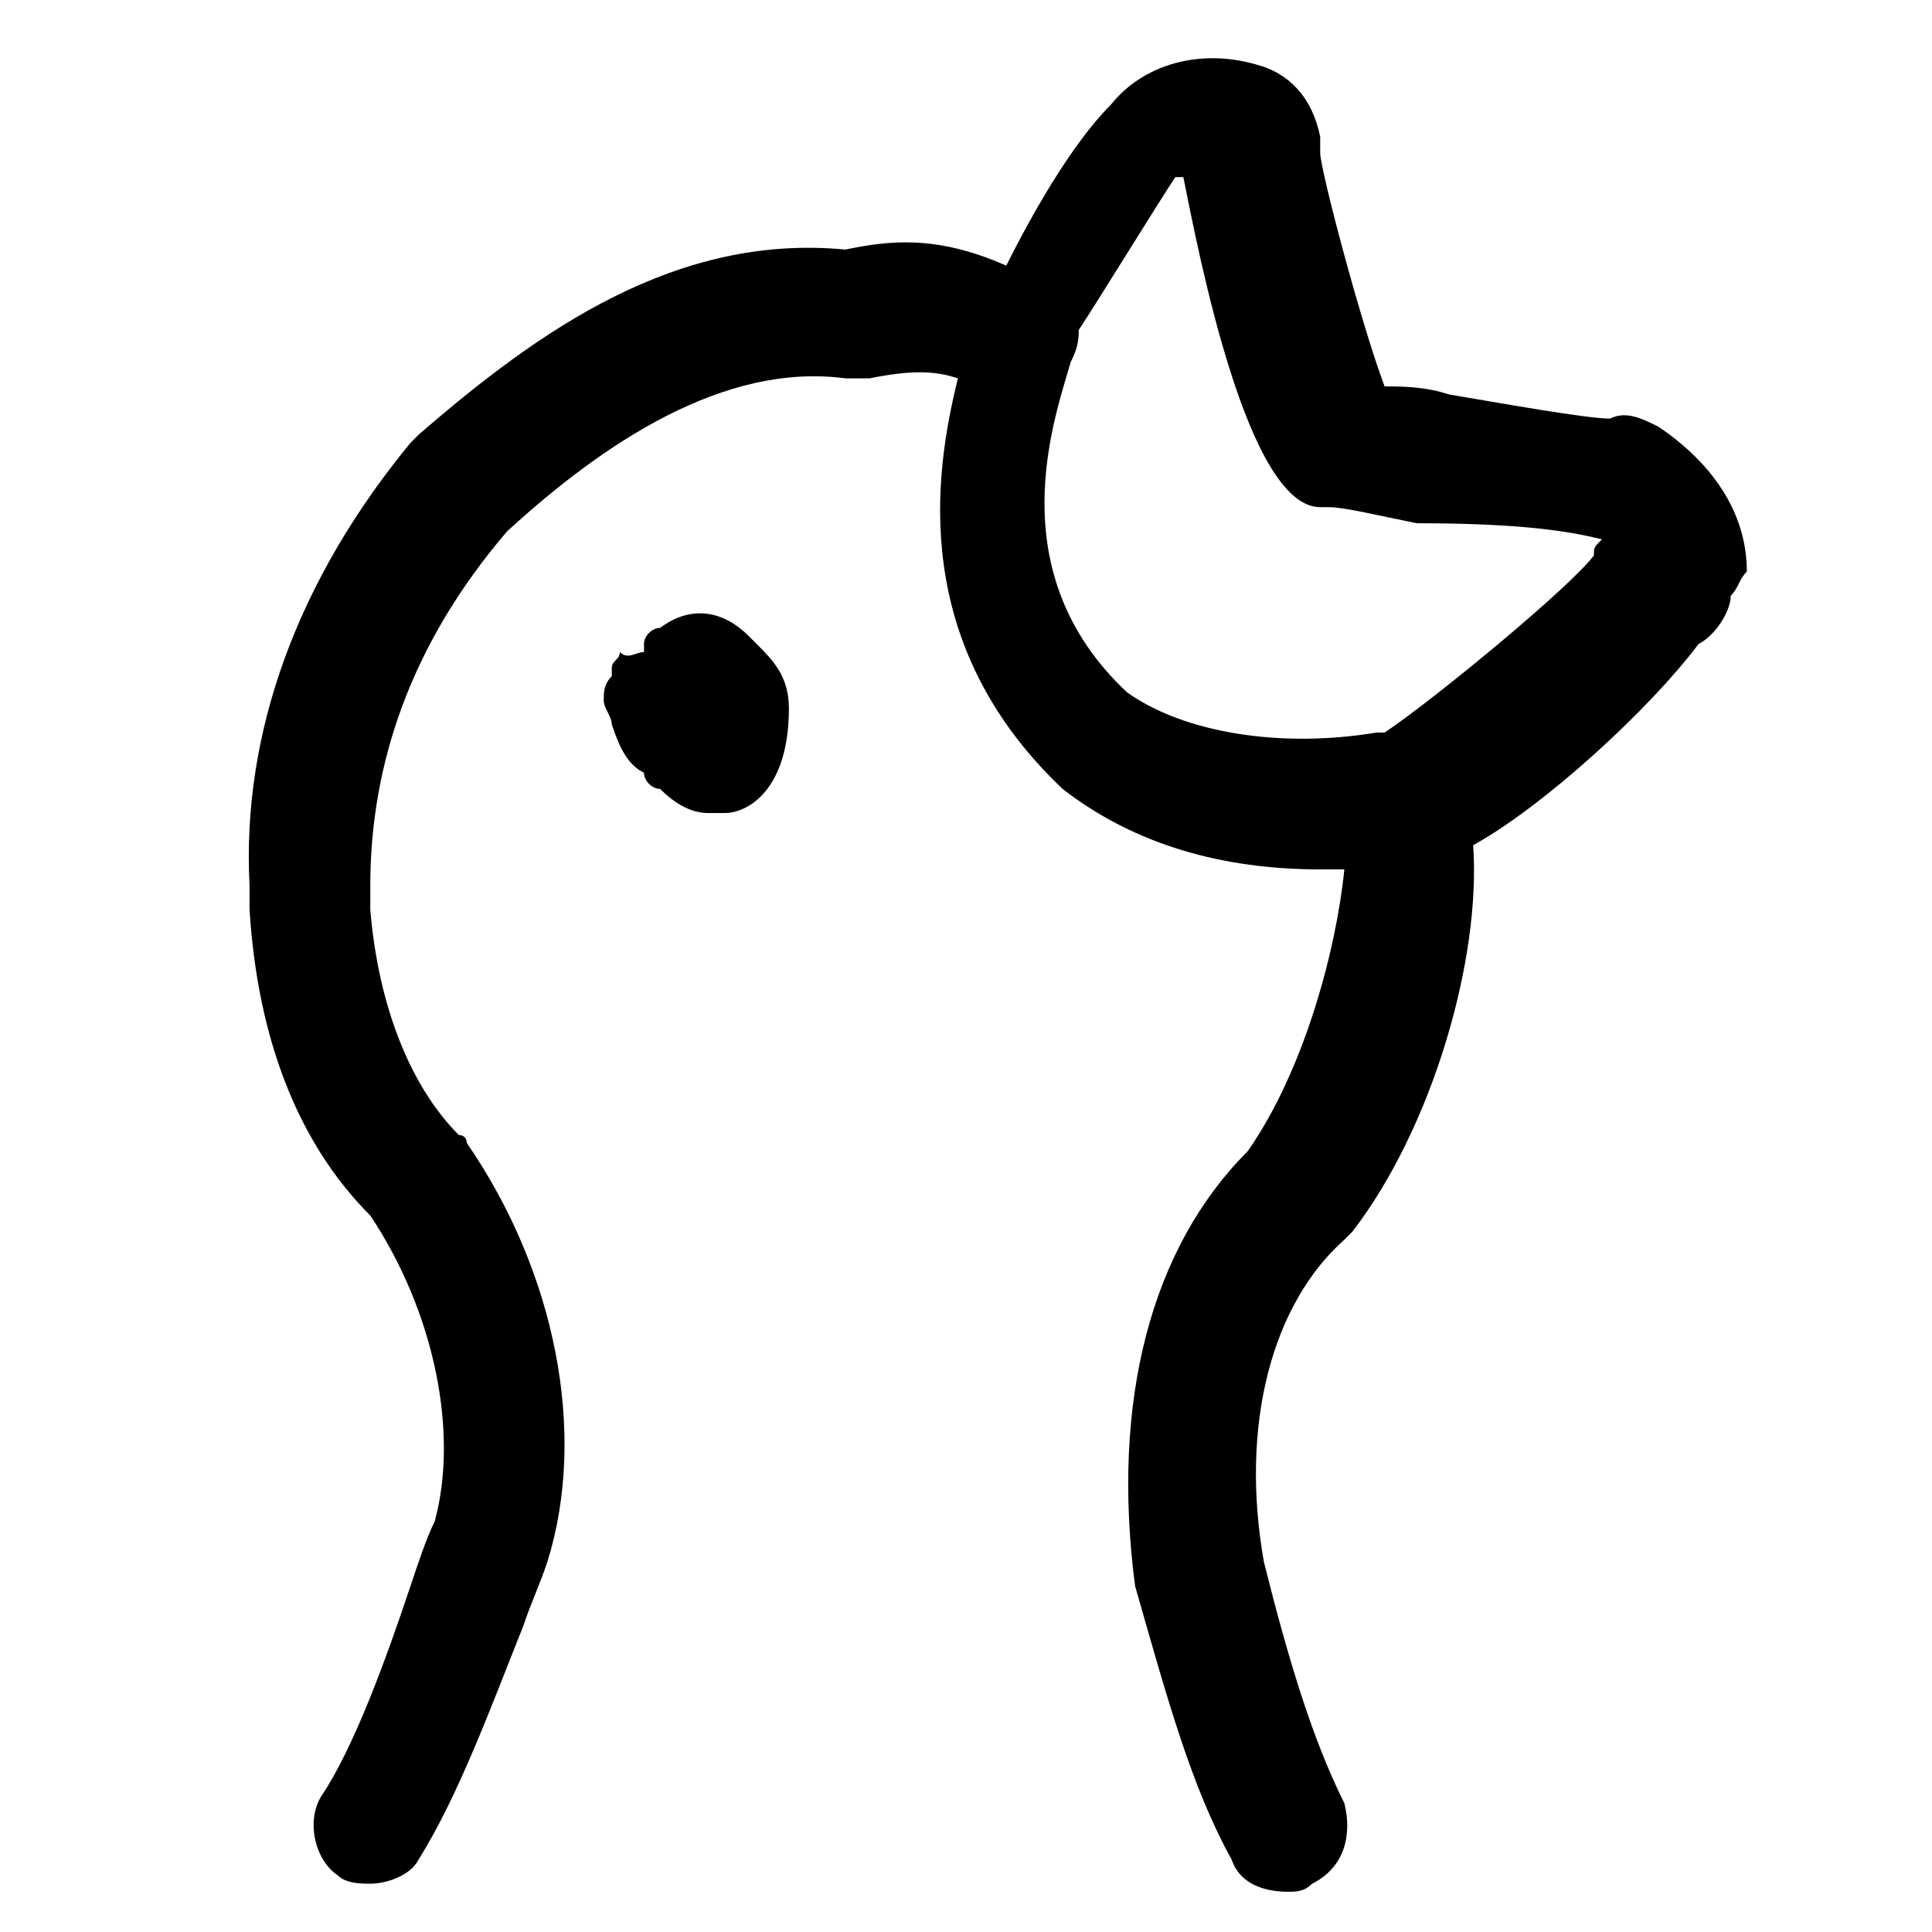 <?xml version="1.0" encoding="utf-8"?>
<!-- Generator: Adobe Illustrator 27.0.1, SVG Export Plug-In . SVG Version: 6.00 Build 0)  -->
<svg version="1.1" id="Regular" xmlns="http://www.w3.org/2000/svg" xmlns:xlink="http://www.w3.org/1999/xlink" x="0px" y="0px"
	 viewBox="0 0 24 24" style="enable-background:new 0 0 24 24;" xml:space="preserve">
<path d="M20.6,5.3c-0.2-0.1-0.4-0.2-0.6-0.1c-0.3,0-1.4-0.2-2-0.3c-0.3-0.1-0.6-0.1-0.8-0.1c-0.3-0.8-0.8-2.7-0.8-2.9
	c0-0.1,0-0.1,0-0.2c-0.1-0.5-0.4-0.8-0.8-0.9c-0.7-0.2-1.4,0-1.8,0.5l0,0c-0.5,0.5-1,1.4-1.3,2C11.6,2.9,11,3,10.5,3.1
	c-2.1-0.2-3.8,1-5.3,2.3c0,0-0.1,0.1-0.1,0.1C3.7,7.2,3,9.1,3.1,11c0,0,0,0.1,0,0.1c0,0,0,0.1,0,0.2c0.1,1.6,0.6,2.9,1.5,3.8
	c0.8,1.2,1.1,2.7,0.8,3.8c-0.1,0.2-0.2,0.5-0.3,0.8c-0.3,0.9-0.7,2-1.1,2.6c-0.2,0.3-0.1,0.8,0.2,1c0.1,0.1,0.3,0.1,0.4,0.1
	c0.2,0,0.5-0.1,0.6-0.3c0.5-0.8,0.9-1.9,1.3-2.9c0.1-0.3,0.2-0.5,0.3-0.8c0.5-1.6,0.1-3.6-1-5.2c0,0,0-0.1-0.1-0.1
	c-0.6-0.6-1-1.6-1.1-2.8c0-0.3,0-0.3,0-0.3c0-1.5,0.5-3,1.7-4.4c1.2-1.1,2.7-2.1,4.2-1.9c0.1,0,0.2,0,0.3,0c0.5-0.1,0.8-0.1,1.1,0
	c-0.3,1.2-0.6,3.3,1.3,5.1c0.9,0.7,2,1,3.2,1c0.1,0,0.2,0,0.3,0c-0.1,1-0.5,2.5-1.2,3.5c-1.2,1.2-1.7,3.1-1.4,5.4
	c0.4,1.4,0.7,2.5,1.2,3.4c0.1,0.3,0.4,0.4,0.7,0.4c0.1,0,0.2,0,0.3-0.1c0.4-0.2,0.5-0.6,0.4-1c-0.4-0.8-0.7-1.8-1-3
	c-0.3-1.7,0.1-3.2,1-4c0,0,0.1-0.1,0.1-0.1c1-1.3,1.6-3.4,1.5-4.8c0.9-0.5,2.2-1.7,2.8-2.5c0.2-0.1,0.4-0.4,0.4-0.6
	c0.1-0.1,0.1-0.2,0.2-0.3C21.7,6.1,20.9,5.5,20.6,5.3z M19.9,6.7c-0.1,0.1-0.1,0.1-0.1,0.2c-0.3,0.4-2,1.8-2.6,2.2c0,0,0,0-0.1,0
	c-1.2,0.2-2.4,0-3.1-0.5c-1.6-1.5-0.9-3.4-0.7-4.1c0.1-0.2,0.1-0.3,0.1-0.4c0.2-0.3,1-1.6,1.2-1.9c0,0,0,0,0,0c0,0,0.1,0,0.1,0
	c0.2,1,0.8,4.1,1.7,4.1c0,0,0,0,0.1,0c0.2,0,0.6,0.1,1.1,0.2C18.9,6.5,19.5,6.6,19.9,6.7C19.9,6.7,19.9,6.7,19.9,6.7
	C19.9,6.7,19.9,6.7,19.9,6.7z M9.8,8.8c0,1-0.5,1.3-0.8,1.3c0,0-0.1,0-0.2,0c-0.2,0-0.4-0.1-0.6-0.3C8.1,9.8,8,9.7,8,9.6
	C7.8,9.5,7.7,9.3,7.6,9c0-0.1-0.1-0.2-0.1-0.3c0-0.1,0-0.2,0.1-0.3c0,0,0,0,0-0.1c0-0.1,0.1-0.1,0.1-0.2c0,0,0,0,0,0
	C7.8,8.2,7.9,8.1,8,8.1c0,0,0,0,0-0.1l0,0c0-0.1,0.1-0.2,0.2-0.2C8.6,7.5,9,7.6,9.3,7.9c0,0,0,0,0.1,0.1C9.6,8.2,9.8,8.4,9.8,8.8z"
	/>
</svg>
